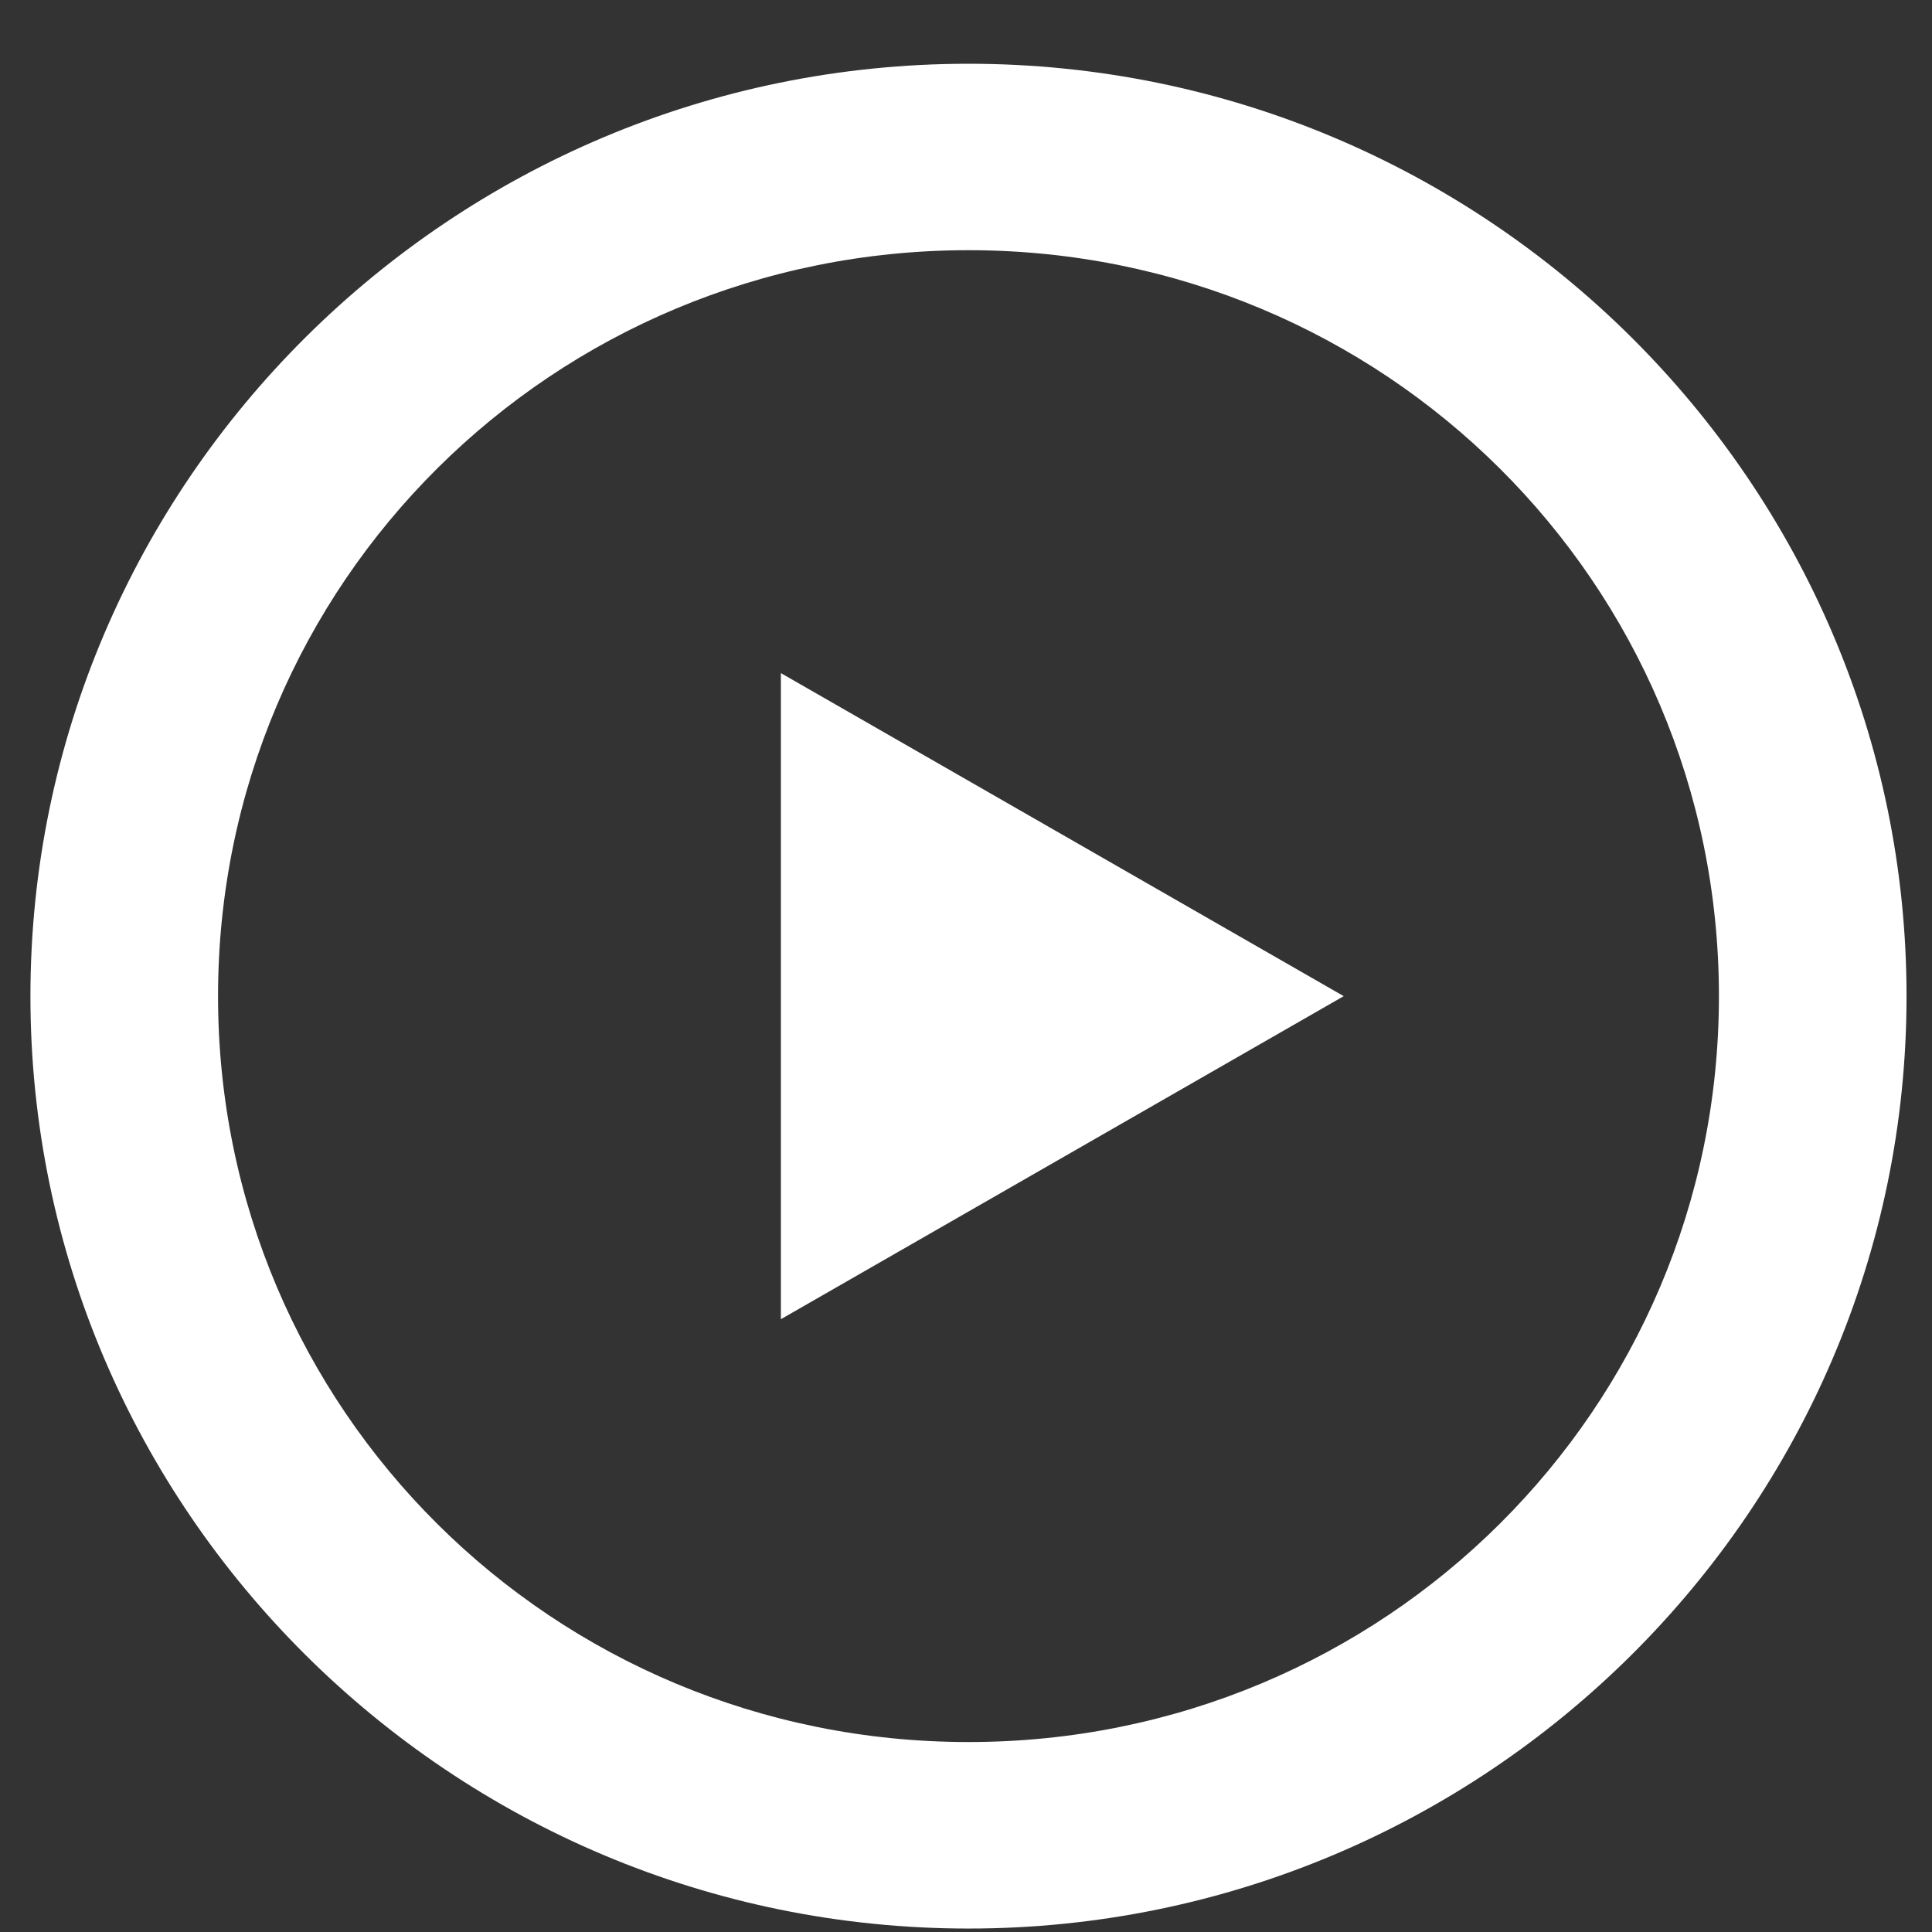 <svg xmlns="http://www.w3.org/2000/svg" width="28" height="28" viewBox="0 0 28 28" fill="none">
  <rect x="0" y="0" width="28" height="28" fill="#333333" stroke="none"/>
  <path d="M14.036 0.924C6.544 0.924 0.441 6.99 0.441 14.437C0.441 21.884 6.544 27.95 14.036 27.95C21.528 27.95 27.631 21.884 27.631 14.437C27.631 6.99 21.528 0.924 14.036 0.924ZM14.036 3.626C20.059 3.626 24.912 8.45 24.912 14.437C24.912 20.424 20.059 25.247 14.036 25.247C8.013 25.247 3.16 20.424 3.16 14.437C3.16 8.45 8.013 3.626 14.036 3.626ZM11.317 9.755V19.119L19.474 14.437L11.317 9.755Z" fill="white"/>
</svg>
